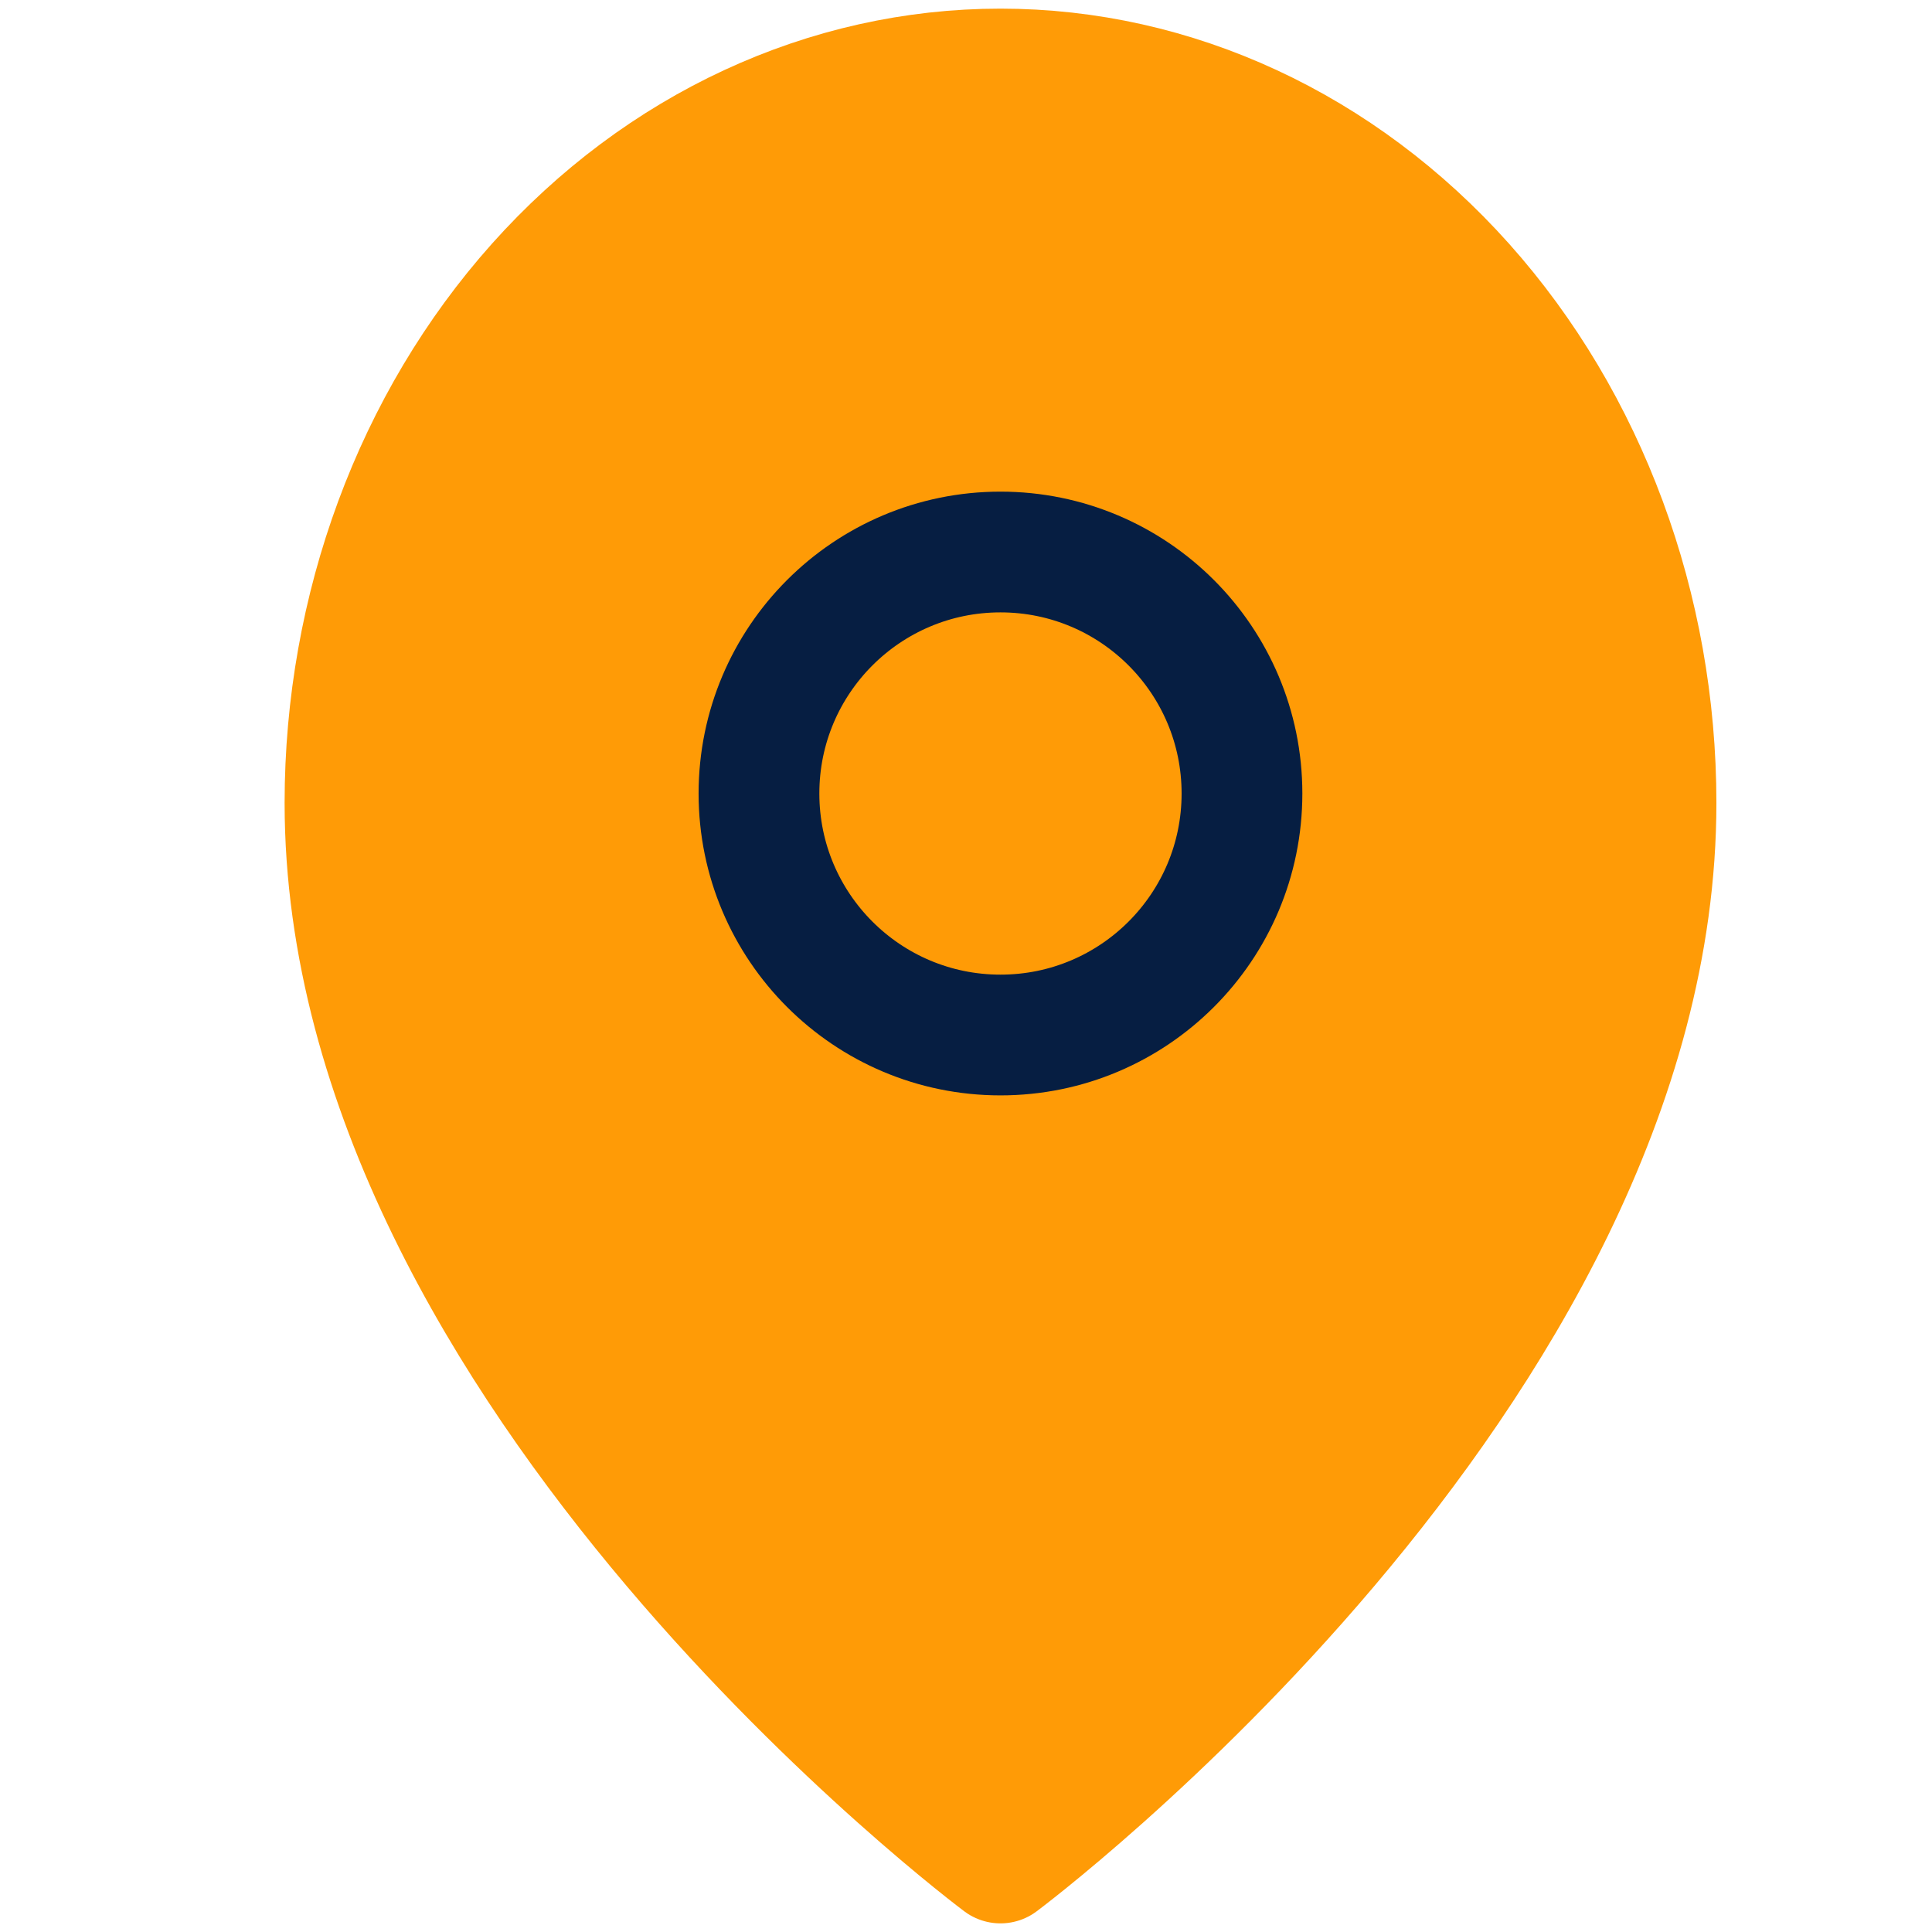 <svg width="32" height="32" viewBox="0 0 32 32" fill="none" xmlns="http://www.w3.org/2000/svg">
<path d="M27.429 13.299C27.429 22.753 16.571 30.857 16.571 30.857C16.571 30.857 5.714 22.753 5.714 13.299C5.714 10.075 6.858 6.983 8.894 4.703C10.93 2.424 13.692 1.143 16.571 1.143C19.451 1.143 22.212 2.424 24.249 4.703C26.285 6.983 27.429 10.075 27.429 13.299Z" fill="#FF9B06" stroke="#FF9B06" stroke-width="2" stroke-linecap="round" stroke-linejoin="round"/>
<path d="M16.571 17.143C18.781 17.143 20.571 15.352 20.571 13.143C20.571 10.934 18.781 9.143 16.571 9.143C14.362 9.143 12.571 10.934 12.571 13.143C12.571 15.352 14.362 17.143 16.571 17.143Z" stroke="#061E42" stroke-width="2" stroke-linecap="round" stroke-linejoin="round"/>
</svg>
